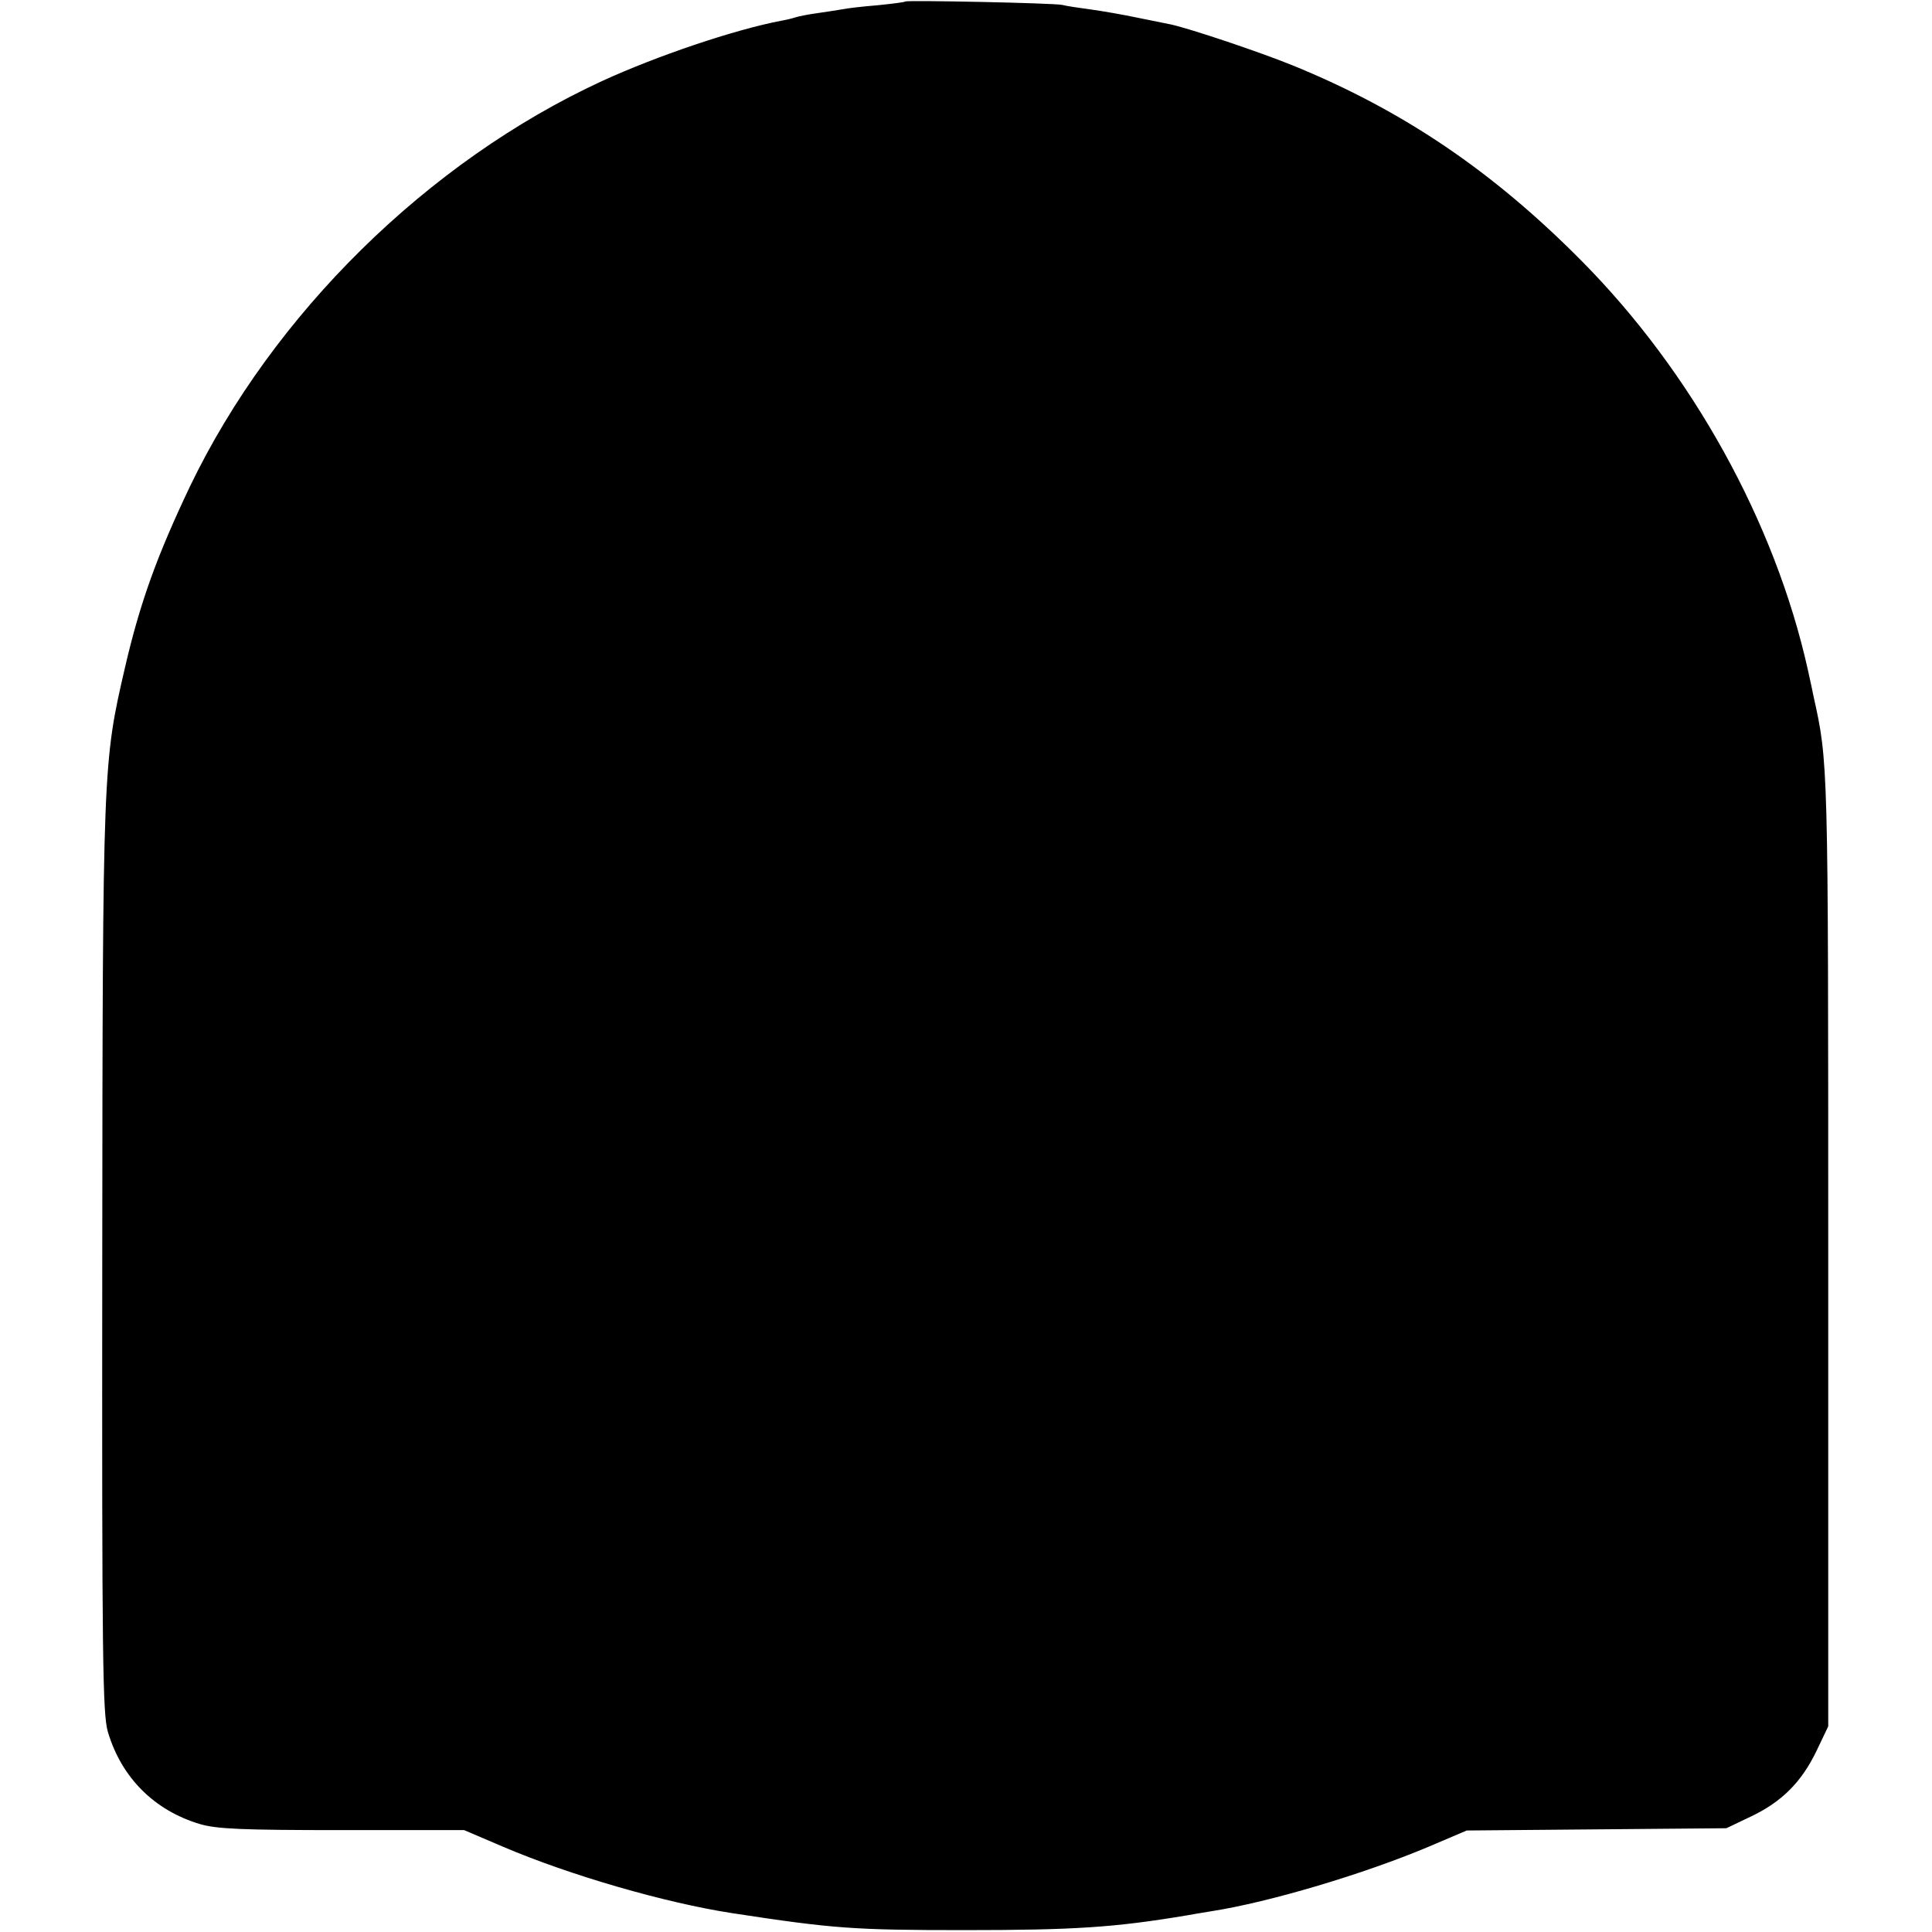 <?xml version="1.0" standalone="no"?>
<!DOCTYPE svg PUBLIC "-//W3C//DTD SVG 20010904//EN"
 "http://www.w3.org/TR/2001/REC-SVG-20010904/DTD/svg10.dtd">
<svg version="1.0" xmlns="http://www.w3.org/2000/svg"
 width="512pt" height="512pt" viewBox="0 0 512 512"
 preserveAspectRatio="xMidYMid meet">
<g transform="translate(0,512) scale(0.1,-0.1)"
fill="#000000" stroke="none">
<path d="M2399 5116 c-2 -2 -35 -6 -74 -10 -38 -3 -81 -8 -95 -11 -13 -2 -42
-7 -65 -10 -22 -3 -48 -8 -57 -11 -9 -3 -26 -7 -38 -9 -125 -24 -329 -93 -475
-160 -461 -213 -872 -617 -1092 -1075 -87 -183 -132 -307 -172 -480 -58 -251
-59 -258 -60 -1566 -1 -1066 1 -1207 15 -1254 36 -121 123 -208 244 -244 44
-13 111 -16 377 -16 l323 0 103 -44 c178 -76 431 -149 607 -176 268 -41 322
-45 615 -45 292 0 399 7 590 39 11 2 40 7 65 11 155 24 408 100 576 171 l101
43 344 3 344 3 65 31 c82 39 134 91 174 174 l31 65 0 1255 c0 1304 0 1299 -39
1475 -2 11 -9 43 -15 70 -87 391 -307 789 -601 1085 -235 237 -473 398 -765
517 -89 36 -268 96 -321 108 -10 2 -50 10 -89 18 -38 8 -95 18 -125 22 -30 4
-64 9 -75 12 -24 5 -411 13 -416 9z"/>
</g>
</svg>
